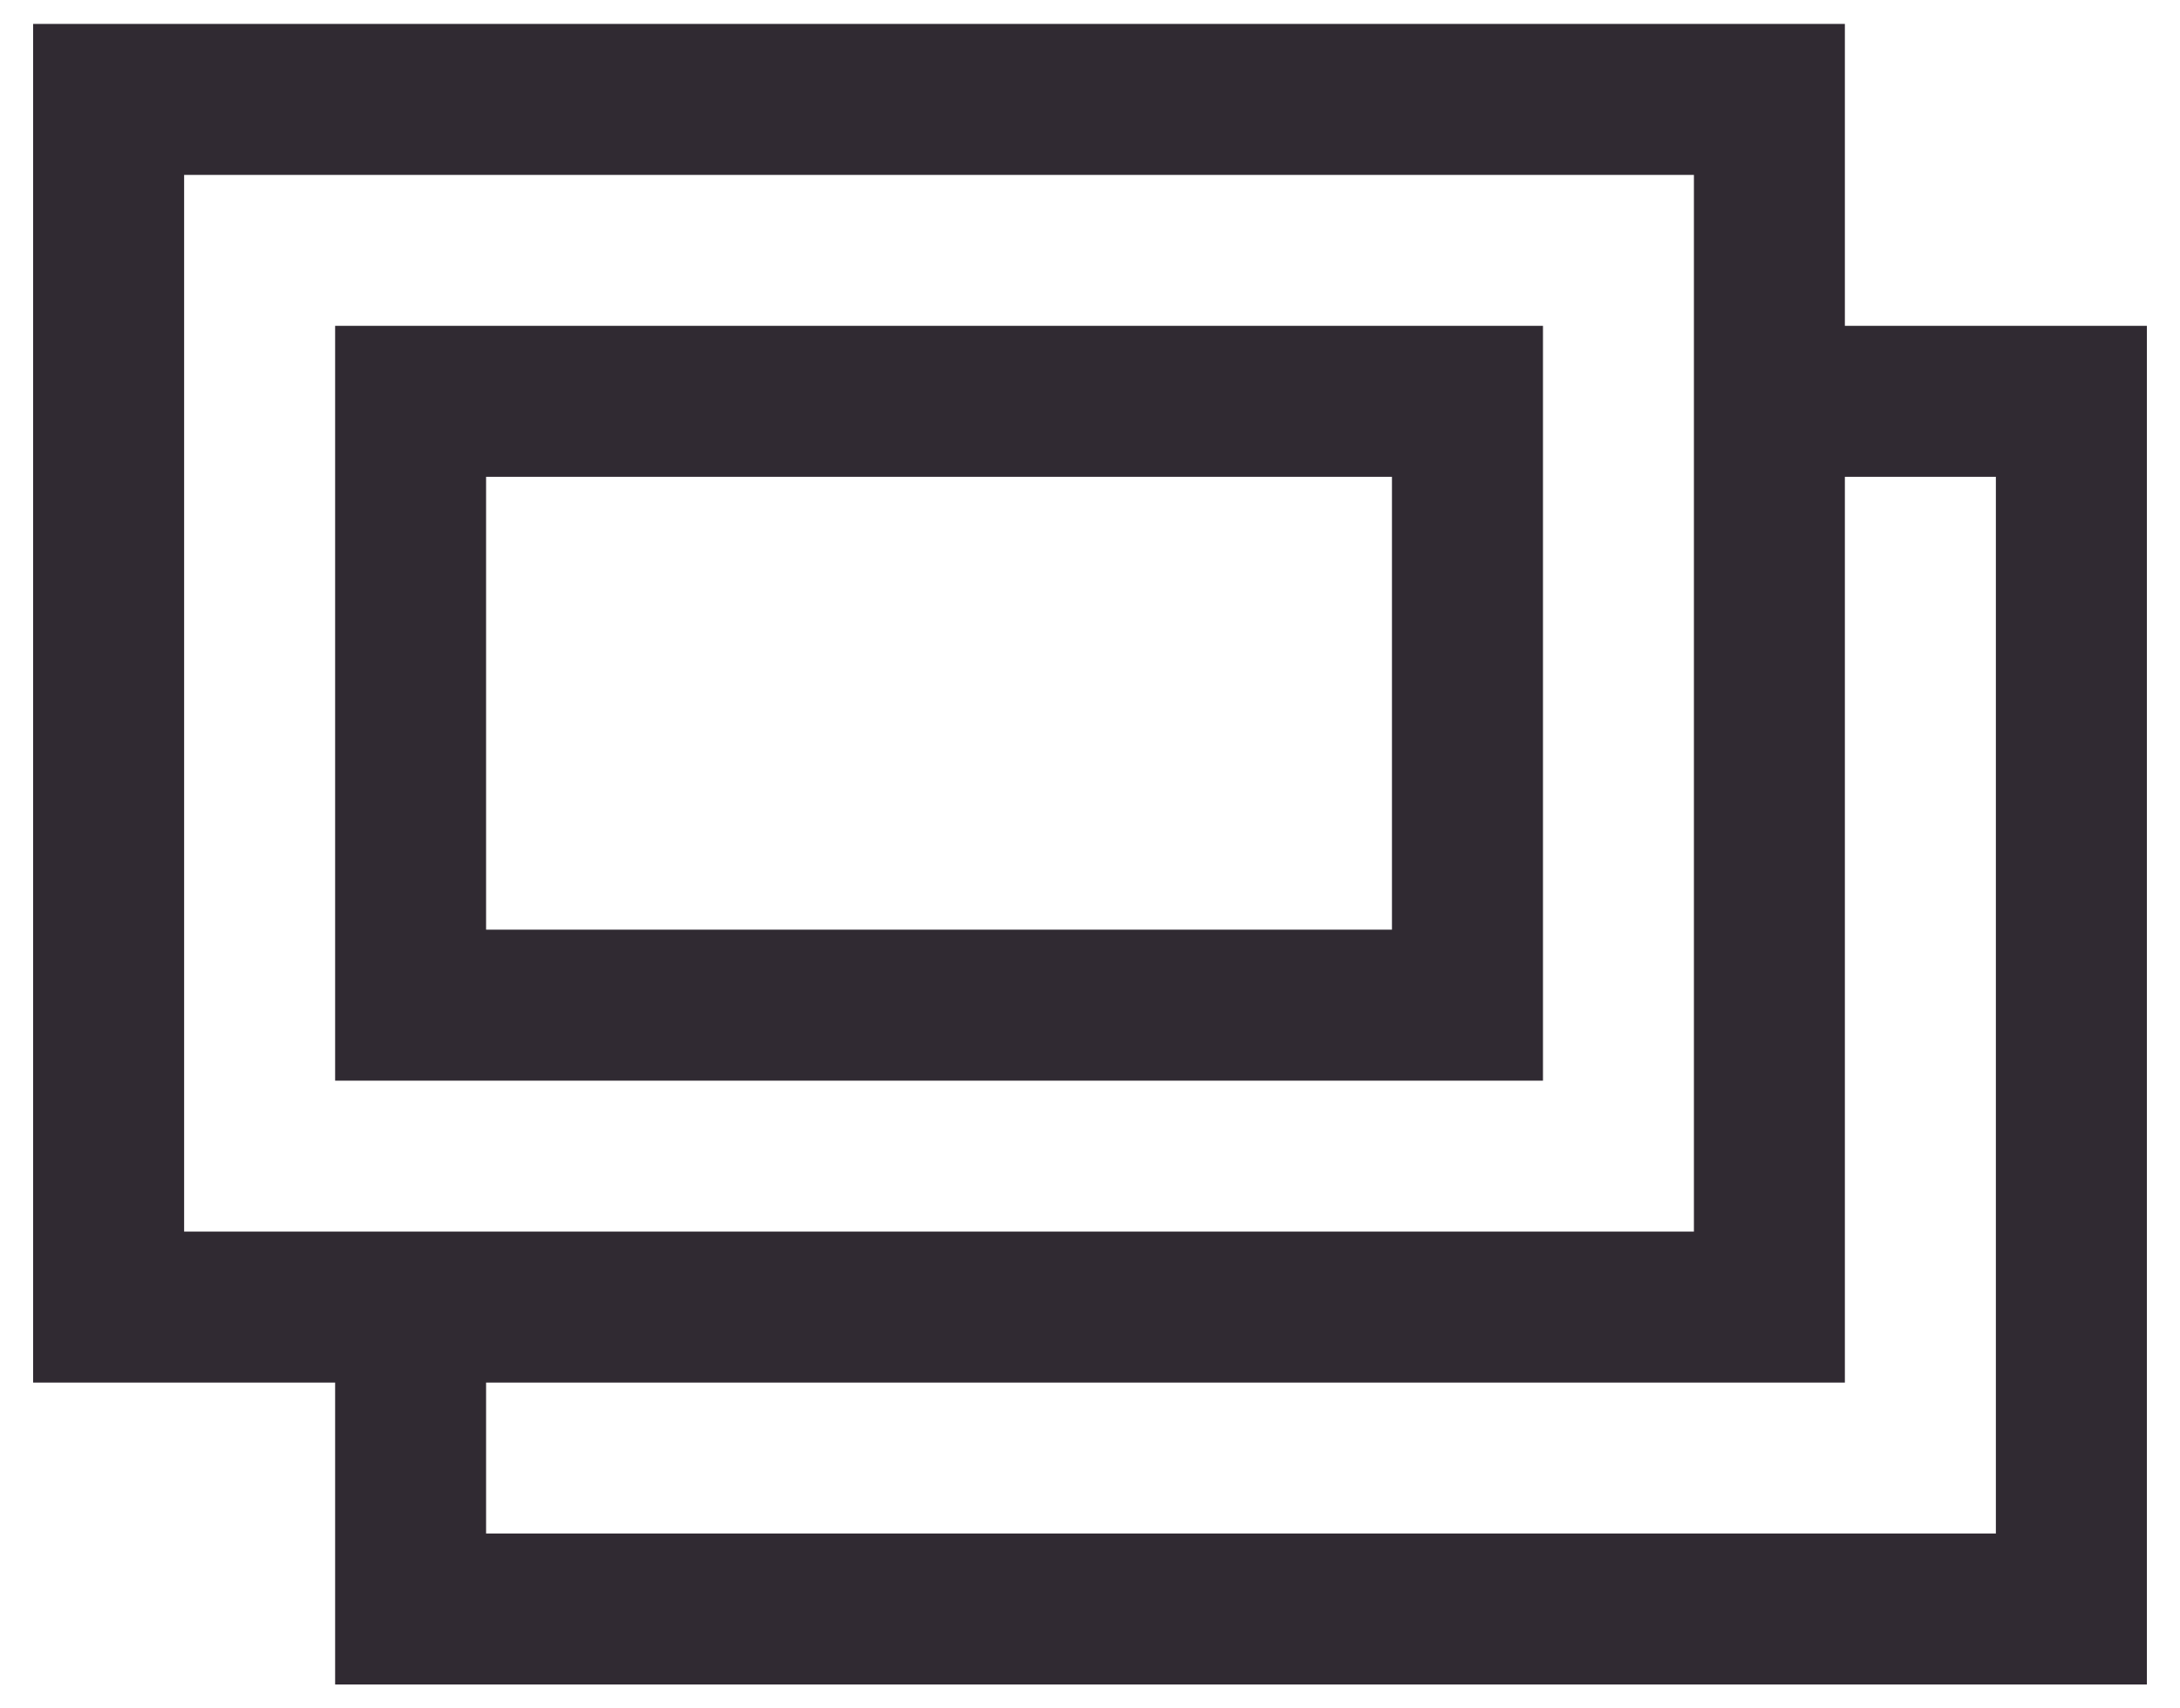 <?xml version="1.0" encoding="UTF-8"?> <svg xmlns="http://www.w3.org/2000/svg" width="37" height="29" viewBox="0 0 37 29" fill="none"><path d="M0.562 0.406V23.469H5.688V28.594H36.438V5.531H31.312V0.406H0.562ZM3.125 2.969H28.75V20.906H3.125V2.969ZM5.688 5.531V18.344H26.188V5.531H5.688ZM8.25 8.094H23.625V15.781H8.25V8.094ZM31.312 8.094H33.875V26.031H8.25V23.469H31.312V8.094Z" fill="#302A32"></path></svg> 